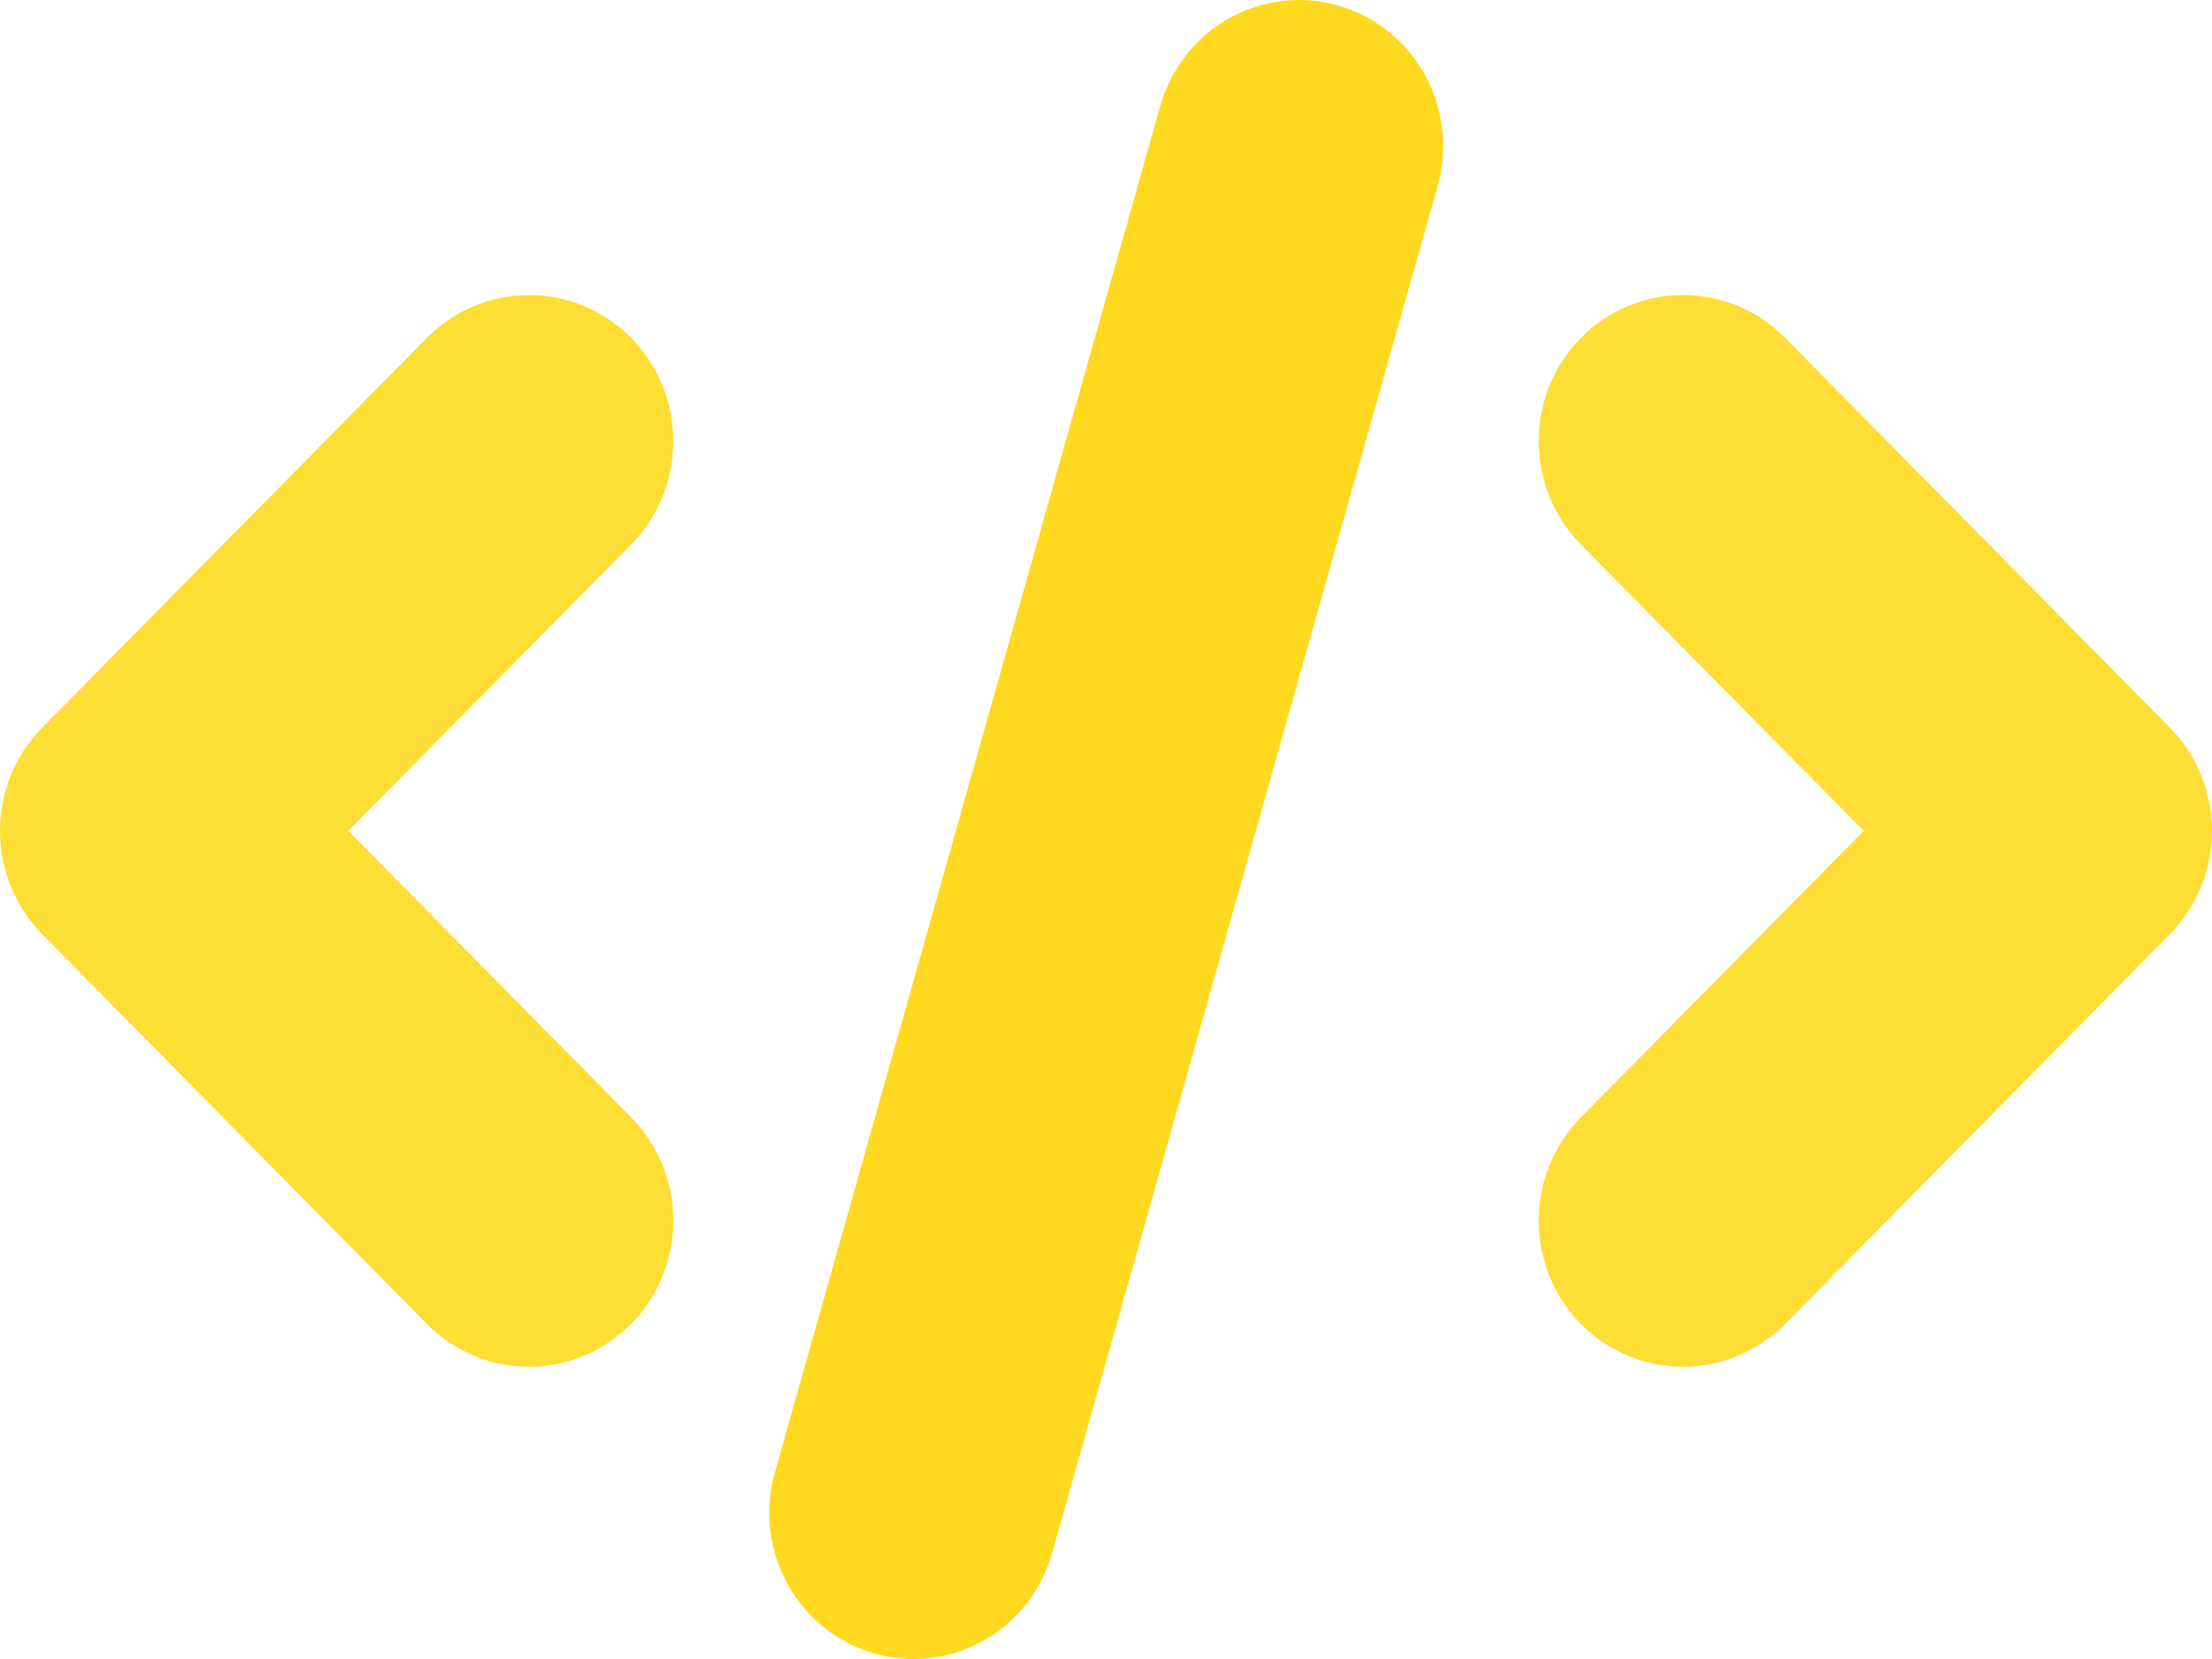 <svg width="40" height="30" viewBox="0 0 40 30" fill="none" xmlns="http://www.w3.org/2000/svg">
<g opacity="0.9">
<path d="M9.566 24.715C9.223 24.715 8.884 24.647 8.567 24.514C8.251 24.381 7.963 24.187 7.721 23.942L0.765 16.895C0.522 16.649 0.33 16.358 0.199 16.037C0.068 15.716 0 15.373 0 15.025C0 14.678 0.068 14.335 0.199 14.014C0.33 13.693 0.522 13.402 0.765 13.156L7.721 6.109C8.21 5.614 8.874 5.335 9.566 5.335C10.258 5.335 10.922 5.614 11.411 6.109C11.9 6.605 12.175 7.277 12.175 7.979C12.175 8.68 11.9 9.352 11.411 9.848L6.298 15.025L11.411 20.203C11.776 20.573 12.025 21.044 12.126 21.556C12.226 22.069 12.175 22.601 11.977 23.084C11.78 23.567 11.445 23.98 11.016 24.27C10.587 24.56 10.082 24.715 9.566 24.715Z" fill="#FED91F"/>
</g>
<g opacity="0.9">
<path d="M30.434 24.715C29.918 24.715 29.414 24.56 28.984 24.27C28.555 23.98 28.221 23.567 28.023 23.084C27.826 22.601 27.774 22.069 27.875 21.556C27.975 21.044 28.224 20.573 28.589 20.203L33.702 15.025L28.589 9.848C28.347 9.602 28.155 9.311 28.023 8.99C27.892 8.669 27.825 8.326 27.825 7.978C27.825 7.631 27.892 7.288 28.023 6.967C28.155 6.646 28.347 6.355 28.589 6.109C29.078 5.613 29.742 5.335 30.434 5.335C30.777 5.335 31.116 5.403 31.433 5.536C31.749 5.669 32.037 5.864 32.279 6.109L39.236 13.156C39.478 13.402 39.67 13.693 39.801 14.014C39.933 14.334 40 14.678 40 15.025C40 15.373 39.933 15.716 39.801 16.037C39.67 16.358 39.478 16.649 39.236 16.895L32.279 23.941C32.037 24.187 31.749 24.381 31.433 24.514C31.116 24.647 30.777 24.715 30.434 24.715Z" fill="#FED91F"/>
</g>
<path d="M16.52 30C16.277 30 16.035 29.965 15.802 29.898C15.137 29.705 14.575 29.253 14.239 28.64C13.903 28.028 13.821 27.305 14.011 26.632L20.967 1.967C21.055 1.628 21.21 1.309 21.422 1.031C21.633 0.752 21.898 0.519 22.199 0.345C22.501 0.172 22.834 0.061 23.178 0.019C23.523 -0.023 23.872 0.005 24.205 0.102C24.539 0.198 24.85 0.361 25.121 0.581C25.392 0.801 25.616 1.073 25.782 1.382C25.947 1.691 26.05 2.03 26.084 2.38C26.119 2.73 26.084 3.083 25.982 3.419L19.026 28.083C18.87 28.635 18.542 29.121 18.09 29.466C17.637 29.812 17.087 30 16.52 30Z" fill="#FED91F"/>
</svg>
